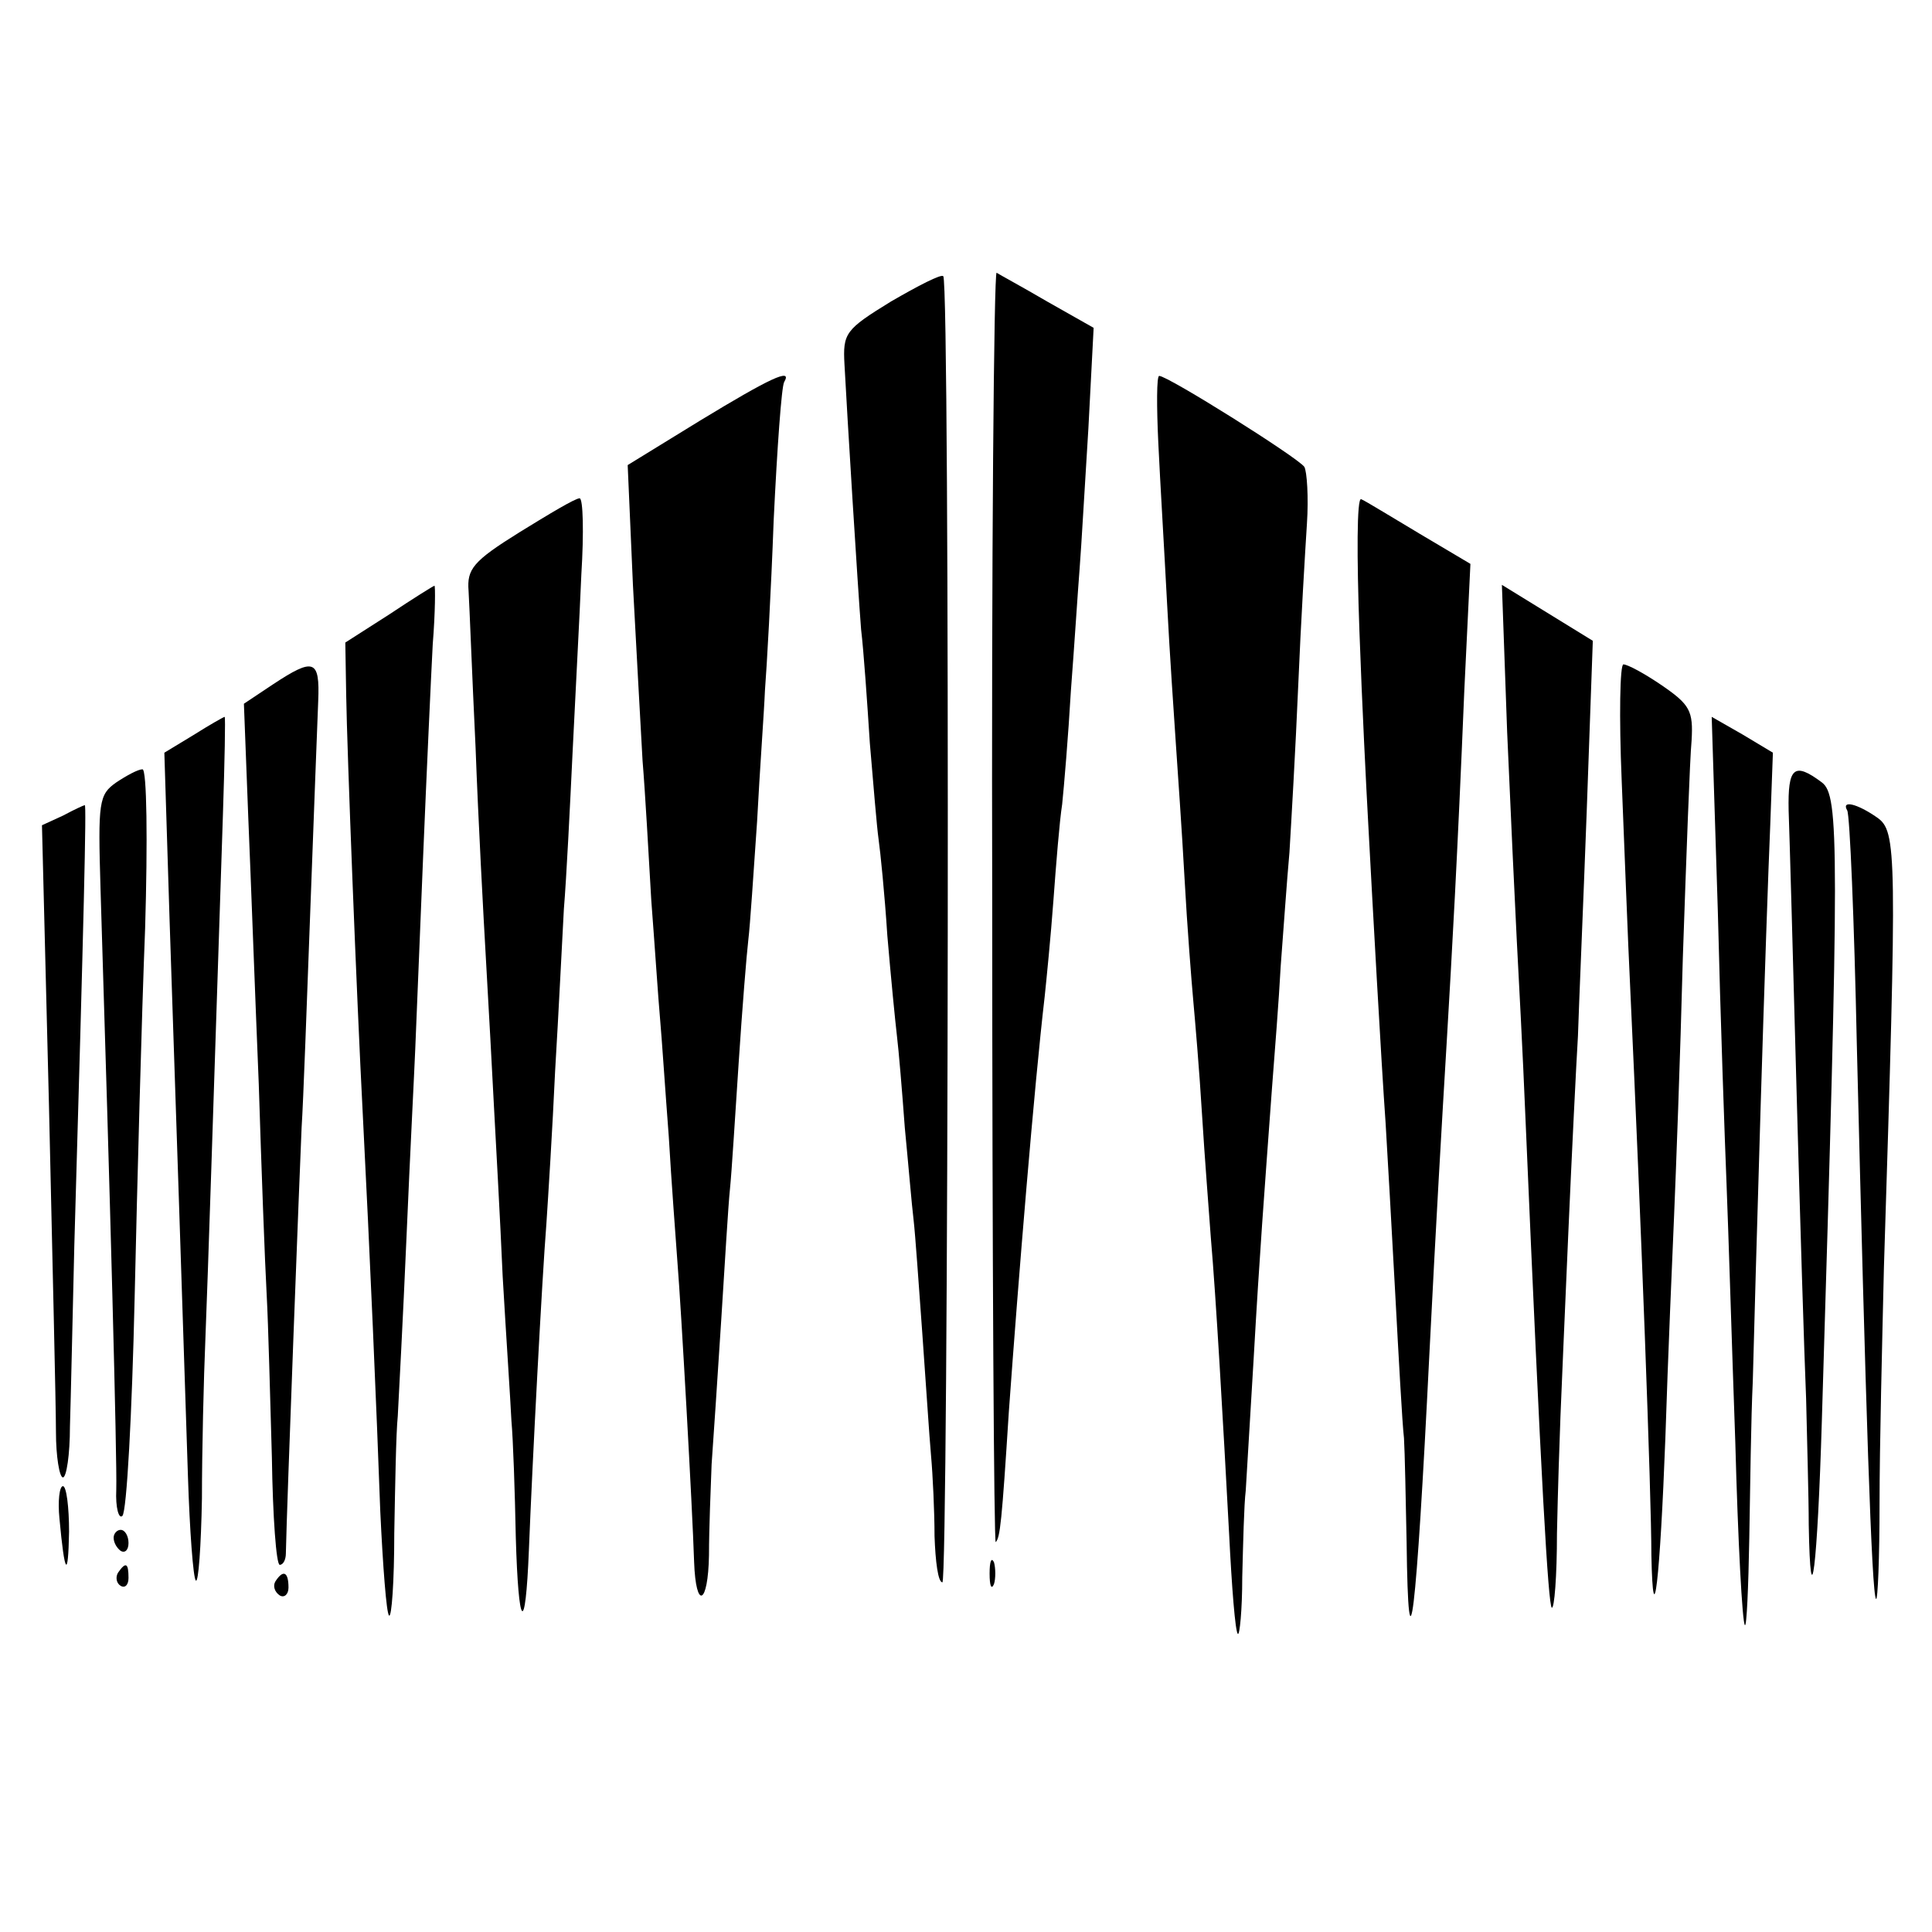 <?xml version="1.0" standalone="no"?>
<!DOCTYPE svg PUBLIC "-//W3C//DTD SVG 20010904//EN"
 "http://www.w3.org/TR/2001/REC-SVG-20010904/DTD/svg10.dtd">
<svg version="1.0" xmlns="http://www.w3.org/2000/svg"
 width="221pt" height="221pt" viewBox="0 0 221 221"
 preserveAspectRatio="xMidYMid meet">
<g transform="translate(0,221) scale(0.1,-0.1)"
fill="#000000" stroke="none">
<path d="M1019 1865 c-52 -32 -55 -36 -53 -72 3 -57 15 -252 19 -303 3 -25 7
-83 10 -130 4 -47 8 -96 10 -110 2 -14 7 -63 10 -110 4 -47 9 -98 11 -115 2
-16 6 -64 9 -105 4 -41 8 -89 10 -105 2 -17 6 -75 10 -130 4 -55 8 -118 10
-140 2 -22 4 -64 4 -92 1 -29 4 -53 9 -53 7 0 9 1487 1 1494 -2 3 -29 -11 -60
-29z"/>
<path d="M1135 1171 c0 -401 2 -727 4 -725 5 5 7 23 15 149 11 153 29 372 41
475 2 19 7 69 10 110 3 41 7 91 10 110 2 19 7 78 10 130 4 52 8 115 10 140 2
25 6 97 10 160 l6 115 -53 30 c-29 17 -55 31 -58 33 -3 1 -6 -326 -5 -727z"/>
<path d="M801 1729 l-83 -51 6 -137 c4 -75 9 -165 11 -201 3 -36 7 -108 10
-160 4 -52 8 -113 10 -135 2 -22 6 -83 10 -135 3 -52 8 -117 10 -145 4 -49 17
-279 19 -342 2 -55 16 -49 17 8 0 30 2 77 3 104 2 28 7 102 11 165 4 63 8 131
10 150 2 19 6 85 10 145 4 61 9 123 11 140 2 16 6 77 10 135 3 58 8 125 9 150
2 25 7 113 10 195 4 83 9 153 12 158 10 17 -17 4 -96 -44z"/>
<path d="M1325 1703 c2 -43 7 -125 10 -183 3 -58 8 -130 10 -160 2 -30 7 -100
10 -155 3 -55 8 -118 10 -140 2 -22 7 -80 10 -130 3 -49 8 -112 10 -140 6 -69
14 -209 21 -340 3 -60 7 -112 10 -114 2 -2 5 27 5 65 1 38 2 83 4 99 1 17 5
84 9 150 7 123 12 187 21 310 3 39 8 102 10 140 3 39 7 97 10 130 2 33 7 119
10 190 3 72 8 155 10 186 2 30 0 60 -3 65 -8 11 -156 104 -166 104 -3 0 -3
-35 -1 -77z"/>
<path d="M594 1601 c-53 -33 -60 -42 -58 -67 1 -16 4 -96 8 -179 3 -82 9 -193
12 -245 3 -52 7 -126 9 -165 2 -38 7 -126 10 -195 4 -69 9 -143 10 -165 2 -22
4 -82 5 -133 3 -106 11 -115 15 -15 4 101 15 310 20 373 2 30 7 109 10 175 4
66 8 149 10 185 3 36 7 117 10 180 3 63 8 154 10 203 3 48 2 87 -2 87 -5 0
-35 -18 -69 -39z"/>
<path d="M1555 1489 c3 -85 8 -183 10 -219 5 -94 15 -275 20 -345 2 -33 7
-121 11 -195 4 -74 8 -148 10 -165 1 -16 2 -70 3 -119 2 -164 11 -88 26 214 8
158 14 260 20 360 6 102 12 206 20 400 l7 145 -59 35 c-32 19 -61 37 -66 39
-5 2 -5 -66 -2 -150z"/>
<path d="M445 1507 l-50 -32 1 -60 c1 -64 12 -346 19 -480 8 -156 16 -342 20
-454 3 -63 7 -116 10 -119 3 -3 6 39 6 94 1 54 2 115 4 134 1 19 6 112 10 205
4 94 9 190 10 215 1 25 5 124 9 220 4 96 9 205 11 243 3 37 3 67 2 67 -1 0
-25 -15 -52 -33z"/>
<path d="M1724 1373 c4 -92 9 -199 11 -238 2 -38 7 -131 10 -205 18 -421 26
-554 30 -559 3 -2 6 36 6 85 1 49 3 109 4 134 1 25 5 119 9 210 4 91 9 192 11
225 1 33 6 148 10 256 l7 196 -52 32 -52 32 6 -168z"/>
<path d="M312 1427 l-33 -22 5 -130 c3 -71 8 -209 12 -305 3 -96 7 -204 9
-240 2 -36 4 -120 6 -187 1 -68 5 -123 9 -123 4 0 7 6 7 13 1 53 16 443 18
487 2 30 6 143 10 250 4 107 8 214 9 238 2 48 -5 50 -52 19z"/>
<path d="M1855 1318 c3 -73 7 -182 10 -243 12 -257 24 -575 24 -644 2 -98 10
-26 16 134 3 94 8 208 10 255 2 47 7 179 10 295 4 116 8 227 10 248 2 34 -2
41 -34 63 -19 13 -39 24 -44 24 -4 0 -5 -60 -2 -132z"/>
<path d="M221 1369 l-33 -20 6 -192 c7 -206 15 -453 21 -636 2 -62 6 -116 9
-119 3 -3 6 39 7 94 0 54 2 137 4 184 3 76 8 232 20 598 2 61 3 112 2 112 -1
0 -17 -9 -36 -21z"/>
<path d="M1965 1168 c3 -123 8 -263 10 -313 2 -49 6 -182 10 -295 3 -112 8
-207 11 -209 2 -2 4 43 5 100 1 57 2 138 4 179 1 41 5 183 9 315 4 132 9 277
11 322 l3 82 -35 21 -35 20 7 -222z"/>
<path d="M133 1315 c-20 -14 -21 -22 -18 -122 11 -353 19 -653 18 -687 -1 -21
3 -34 7 -30 5 5 11 117 14 249 3 132 8 322 12 423 3 100 2 182 -3 182 -5 0
-18 -7 -30 -15z"/>
<path d="M2046 1283 c1 -27 5 -169 9 -318 4 -148 9 -308 11 -355 1 -47 3 -112
3 -144 2 -115 10 -48 15 119 20 658 20 715 0 730 -32 24 -39 17 -38 -32z"/>
<path d="M72 1277 l-24 -11 8 -320 c4 -177 8 -345 8 -374 0 -28 4 -52 8 -52 4
0 8 26 8 58 1 31 3 125 5 207 11 379 14 505 12 504 -1 0 -12 -5 -25 -12z"/>
<path d="M2113 1283 c3 -5 8 -125 11 -268 10 -411 17 -630 22 -634 2 -2 4 47
4 110 0 63 3 184 5 269 15 478 15 499 -8 515 -23 16 -41 20 -34 8z"/>
<path d="M68 473 c6 -65 10 -70 11 -15 0 28 -3 52 -7 52 -4 0 -6 -17 -4 -37z"/>
<path d="M130 451 c0 -6 4 -12 8 -15 5 -3 9 1 9 9 0 8 -4 15 -9 15 -4 0 -8 -4
-8 -9z"/>
<path d="M1132 410 c0 -14 2 -19 5 -12 2 6 2 18 0 25 -3 6 -5 1 -5 -13z"/>
<path d="M135 411 c-3 -5 -2 -12 3 -15 5 -3 9 1 9 9 0 17 -3 19 -12 6z"/>
<path d="M315 401 c-3 -5 -1 -12 5 -16 5 -3 10 1 10 9 0 18 -6 21 -15 7z"/>
</g>
</svg>
